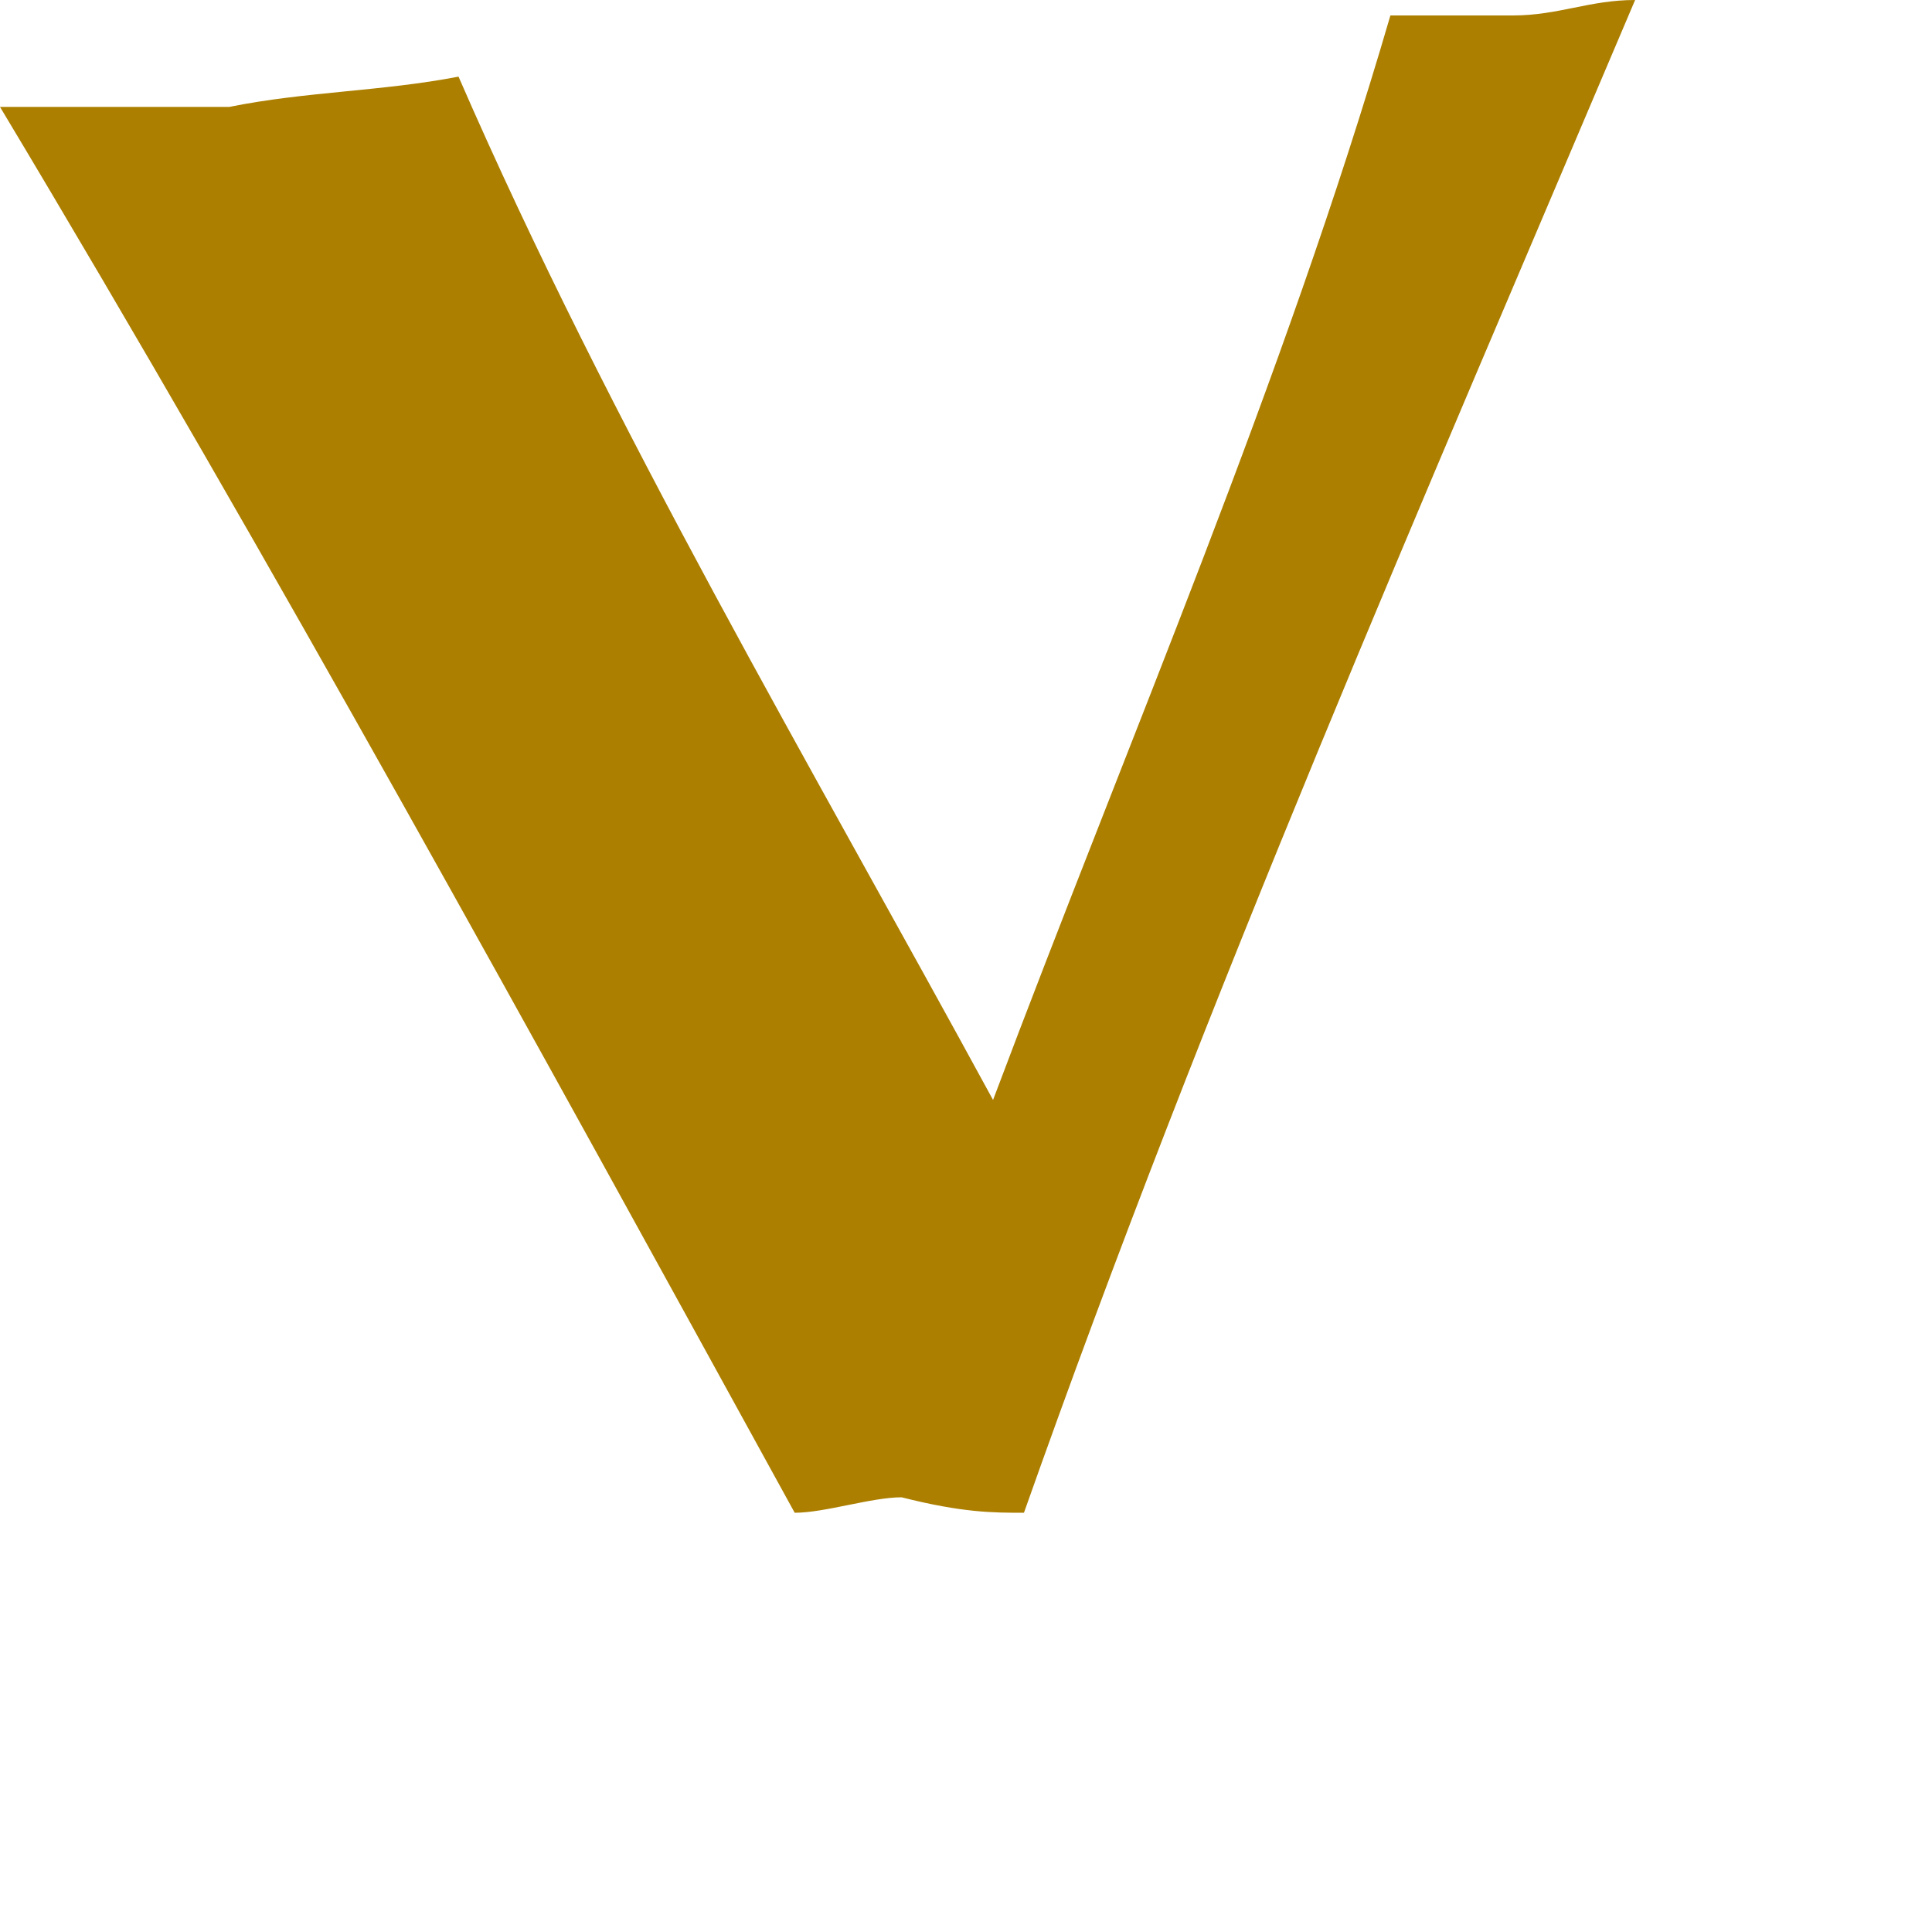 <?xml version="1.0" encoding="utf-8"?>
<svg xmlns="http://www.w3.org/2000/svg" fill="none" height="100%" overflow="visible" preserveAspectRatio="none" style="display: block;" viewBox="0 0 3 3" width="100%">
<path clip-rule="evenodd" d="M1.59 2.349C1.875 1.542 2.207 0.783 2.539 0C2.468 0 2.42 0.024 2.349 0.024C2.278 0.024 2.23 0.024 2.159 0.024C1.993 0.593 1.756 1.139 1.542 1.708C1.258 1.186 0.949 0.664 0.712 0.119C0.593 0.142 0.475 0.142 0.356 0.166C0.237 0.166 0.119 0.166 0 0.166C0.427 0.878 0.83 1.614 1.234 2.349C1.281 2.349 1.353 2.325 1.4 2.325C1.495 2.349 1.542 2.349 1.59 2.349Z" fill="#AC7F00" fill-rule="evenodd" id="Vector"/>
</svg>